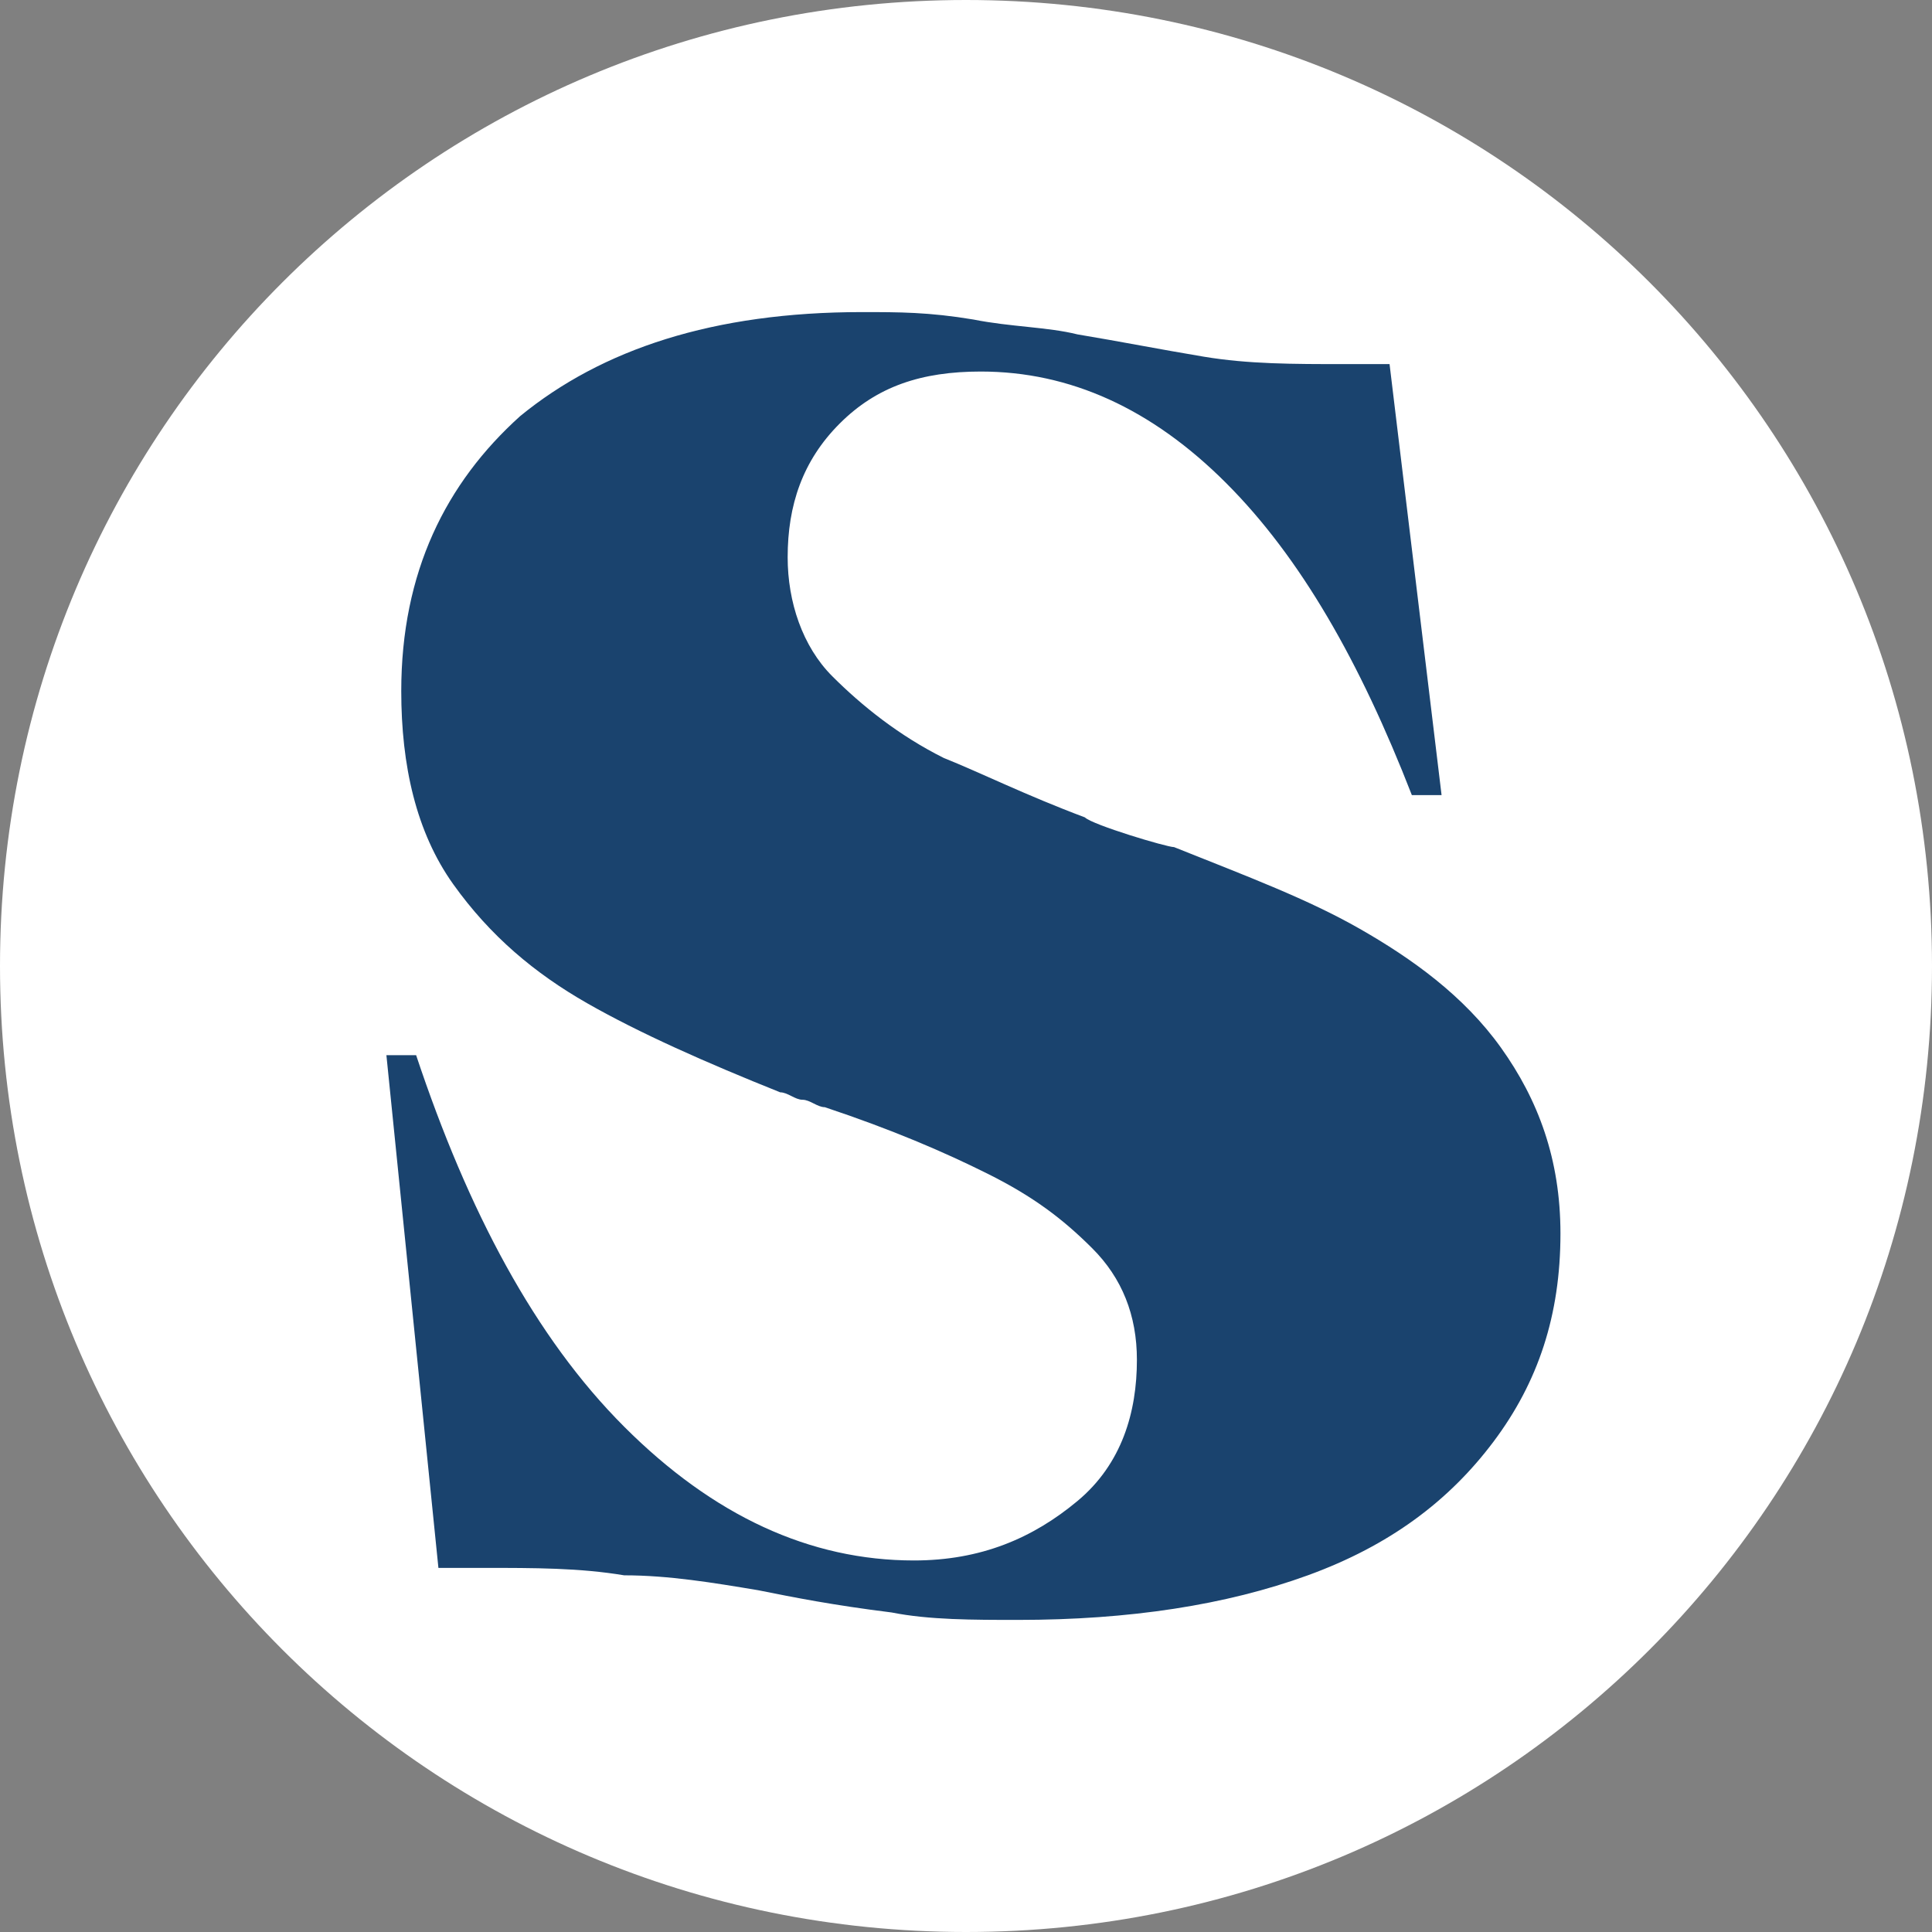 <svg version="1.1" id="Layer_1" xmlns="http://www.w3.org/2000/svg" xmlns:xlink="http://www.w3.org/1999/xlink" x="0px" y="0px" viewBox="0 0 26 26" style="enable-background:new 0 0 26 26;" xml:space="preserve">
<rect x="0" y="0" width="26" height="26" fill="#808080" stroke="none"/>
<style type="text/css">
	.st0{fill-rule:evenodd;clip-rule:evenodd;fill:#FFFFFF;}
	.st1{fill-rule:evenodd;clip-rule:evenodd;fill:#1A436E;}
</style>
<desc>Created with Sketch.</desc>
<g id="Symbols">	
	<g id="organism_x2F_kolofon" transform="translate(-632, -7)">
		<g id="ikon_x2F_kolofon" transform="translate(631, 6)">
			<g id="asset_x2F_favicon_x2F_marineblue" transform="translate(1, 1)">
				<path id="Fill-6" class="st0" d="M26,13c0,7.2-5.8,13-13,13S0,20.2,0,13C0,5.8,5.8,0,13,0S26,5.8,26,13"/>
				<path id="Fill-8" class="st1" d="M10.2,21.4c-0.6-0.1-1.2-0.2-1.8-0.2c-0.6-0.1-1.2-0.1-1.9-0.1H5.9l-0.7-6.9h0.4&#xA;&#9;&#9;&#9;&#9;&#9;c0.7,2.1,1.6,3.8,2.8,5c1.2,1.2,2.5,1.8,3.9,1.8c0.9,0,1.6-0.3,2.2-0.8c0.6-0.5,0.8-1.2,0.8-1.9c0-0.6-0.2-1.1-0.6-1.5&#xA;&#9;&#9;&#9;&#9;&#9;c-0.4-0.4-0.8-0.7-1.4-1c-0.6-0.3-1.3-0.6-2.2-0.9c-0.1,0-0.2-0.1-0.3-0.1c-0.1,0-0.2-0.1-0.3-0.1c-1-0.4-1.9-0.8-2.6-1.2&#xA;&#9;&#9;&#9;&#9;&#9;c-0.7-0.4-1.3-0.9-1.8-1.6c-0.5-0.7-0.7-1.6-0.7-2.6C5.4,7.7,6,6.5,7,5.6c1.1-0.9,2.6-1.4,4.6-1.4c0.5,0,0.9,0,1.5,0.1&#xA;&#9;&#9;&#9;&#9;&#9;c0.5,0.1,1,0.1,1.4,0.2c0.6,0.1,1.1,0.2,1.7,0.3c0.6,0.1,1.2,0.1,1.9,0.1h0.6l0.7,5.8H19c-0.7-1.8-1.5-3.2-2.5-4.2&#xA;&#9;&#9;&#9;&#9;&#9;c-1-1-2.1-1.5-3.3-1.5c-0.8,0-1.4,0.2-1.9,0.7c-0.5,0.5-0.7,1.1-0.7,1.8c0,0.6,0.2,1.2,0.6,1.6c0.4,0.4,0.9,0.8,1.5,1.1&#xA;&#9;&#9;&#9;&#9;&#9;c0.5,0.2,1.1,0.5,1.9,0.8c0.1,0.1,1.1,0.4,1.2,0.4c1,0.4,1.8,0.7,2.5,1.1c0.7,0.4,1.4,0.9,1.9,1.6c0.5,0.7,0.8,1.5,0.8,2.5&#xA;&#9;&#9;&#9;&#9;&#9;c0,1.1-0.3,2-0.9,2.8c-0.6,0.8-1.4,1.4-2.5,1.8c-1.1,0.4-2.4,0.6-3.9,0.6c-0.6,0-1.2,0-1.7-0.1C11.2,21.6,10.7,21.5,10.2,21.4z"/>
			</g>
		</g>
	</g>
</g>
</svg>